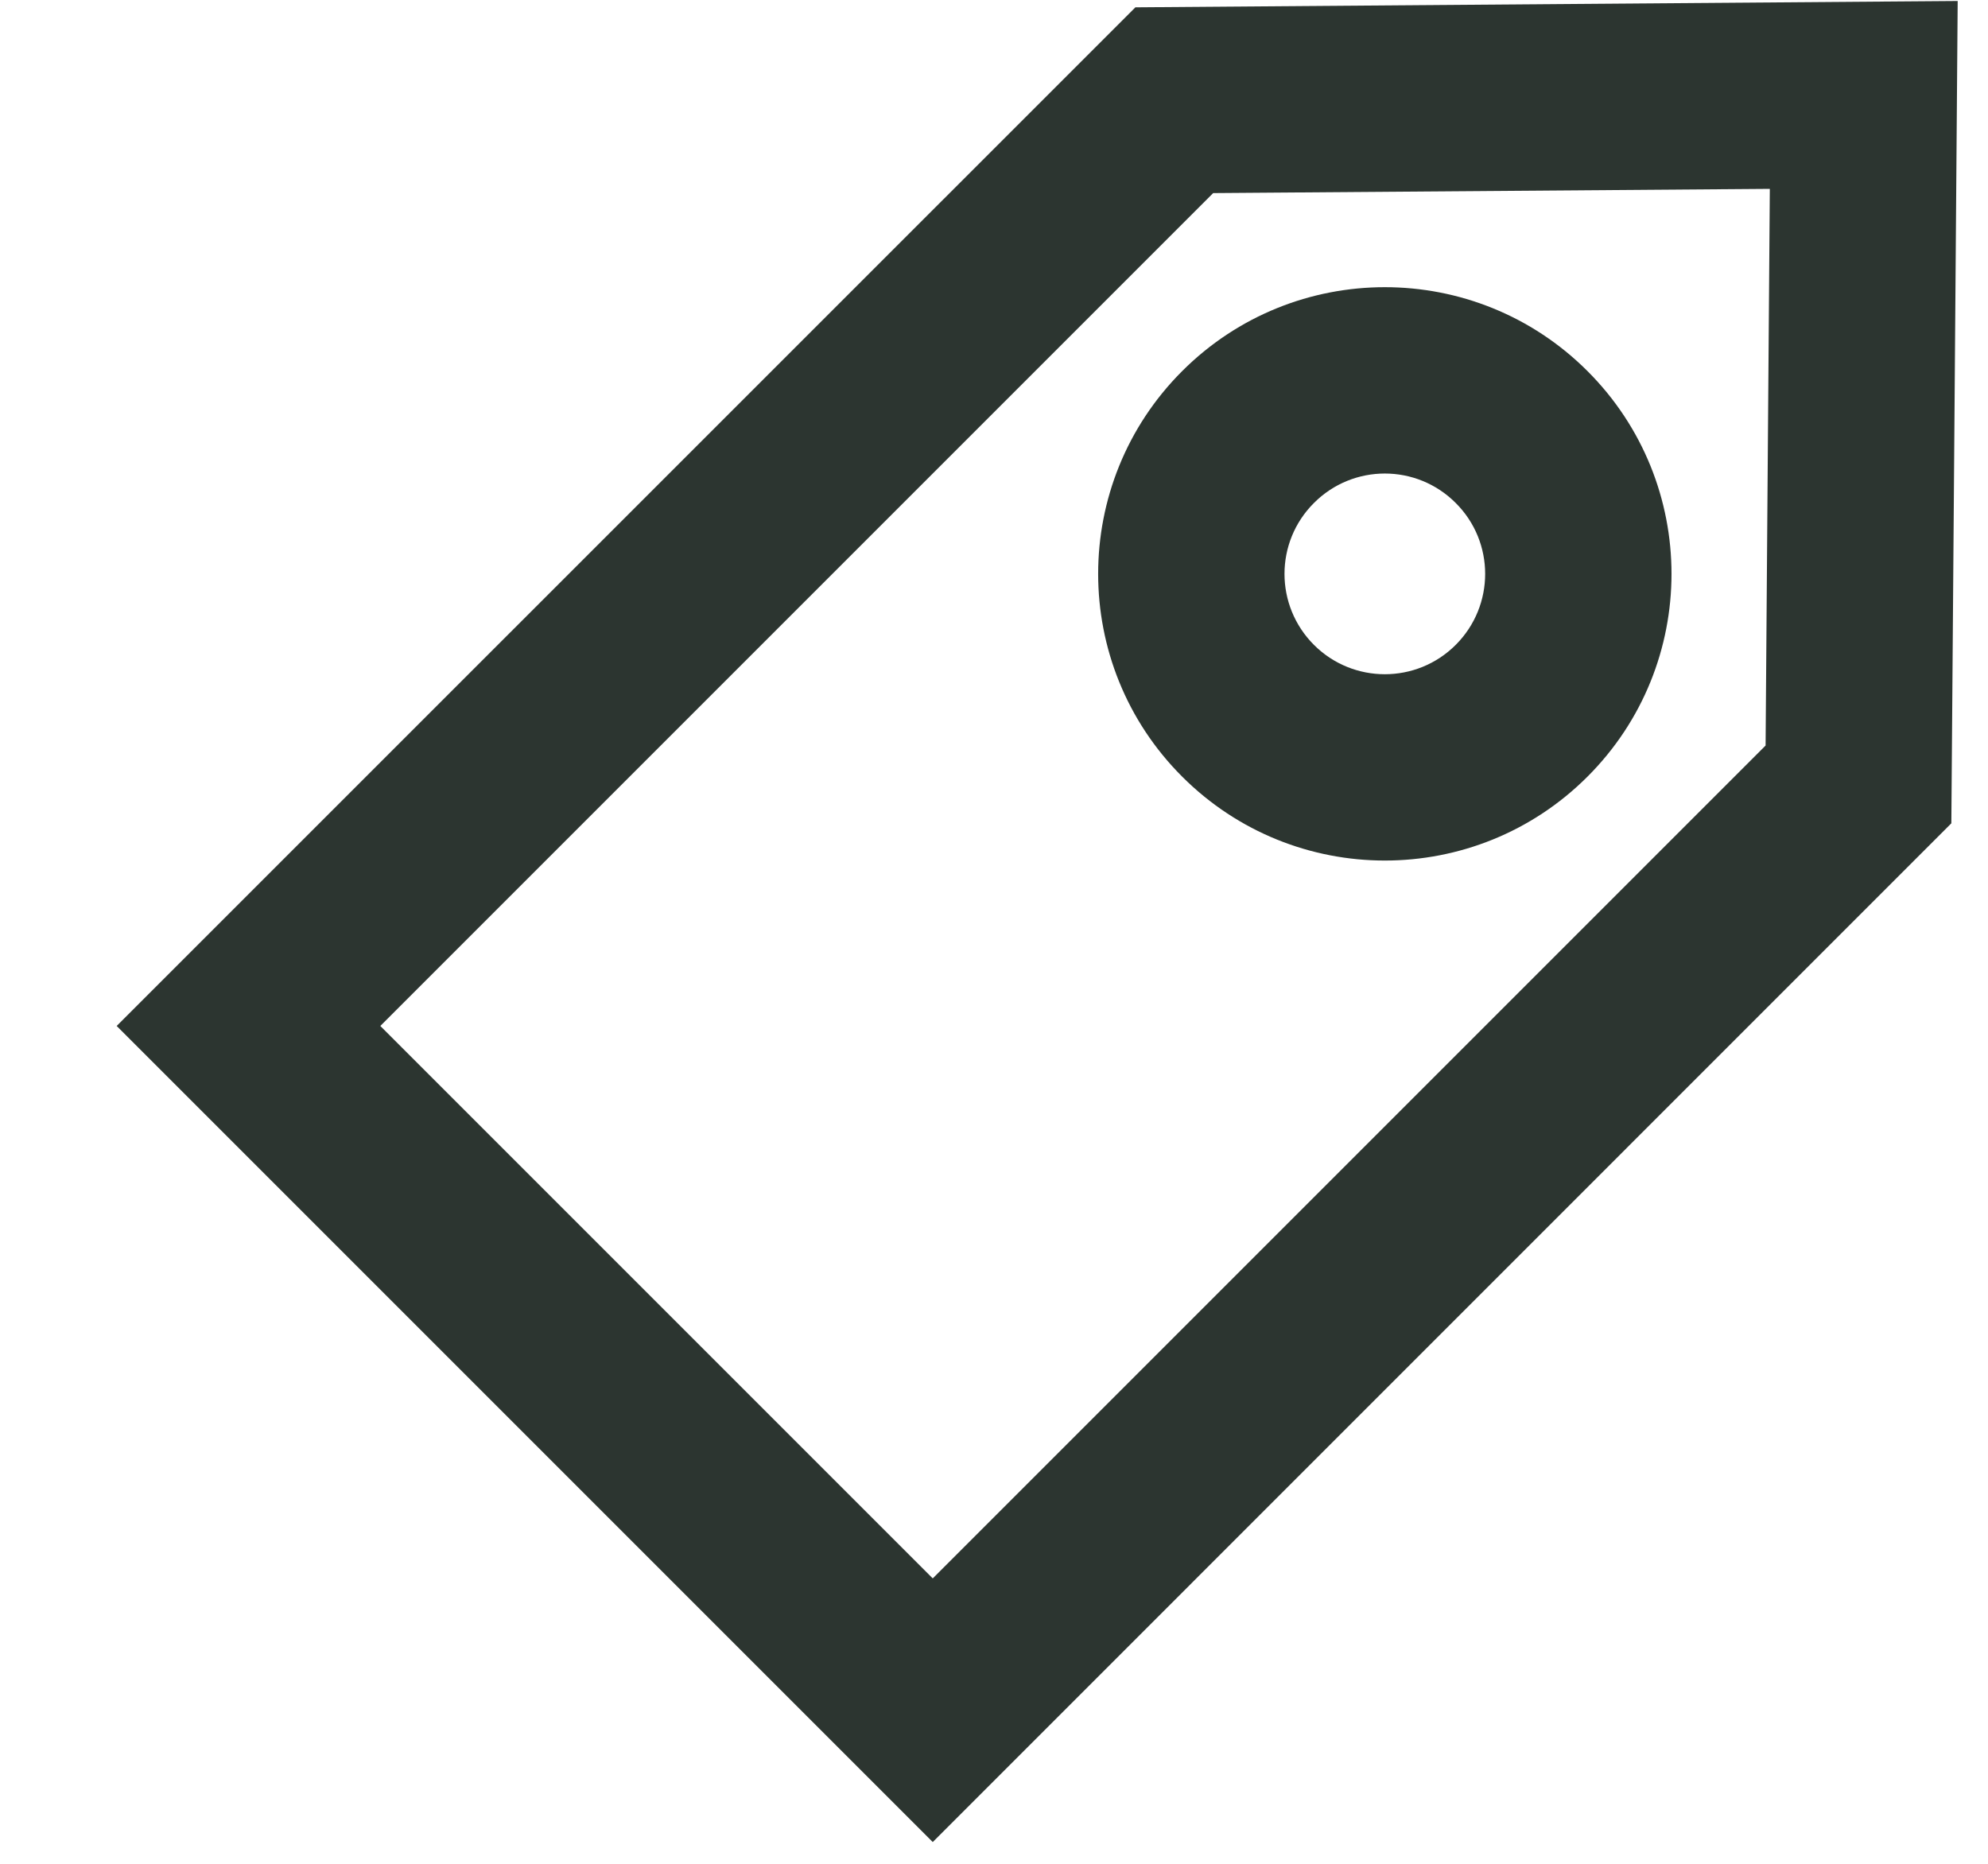 <svg width="16" height="15" viewBox="0 0 16 15" fill="none" xmlns="http://www.w3.org/2000/svg">
<path fill-rule="evenodd" clip-rule="evenodd" d="M15.756 0.008L15.705 6.626L7.507 14.825L0.939 8.257L9.138 0.059L15.756 0.008ZM9.764 1.554L3.061 8.257L7.507 12.703L14.21 6L14.244 1.52L9.764 1.554ZM11.716 4.048C11.401 3.732 10.89 3.732 10.575 4.048C10.259 4.363 10.259 4.874 10.575 5.19C10.89 5.505 11.401 5.505 11.716 5.19C12.032 4.874 12.032 4.363 11.716 4.048ZM9.514 2.987C10.415 2.086 11.876 2.086 12.777 2.987C13.678 3.888 13.678 5.349 12.777 6.25C11.876 7.151 10.415 7.151 9.514 6.25C8.613 5.349 8.613 3.888 9.514 2.987Z" fill="#2C3530"/>
</svg>
